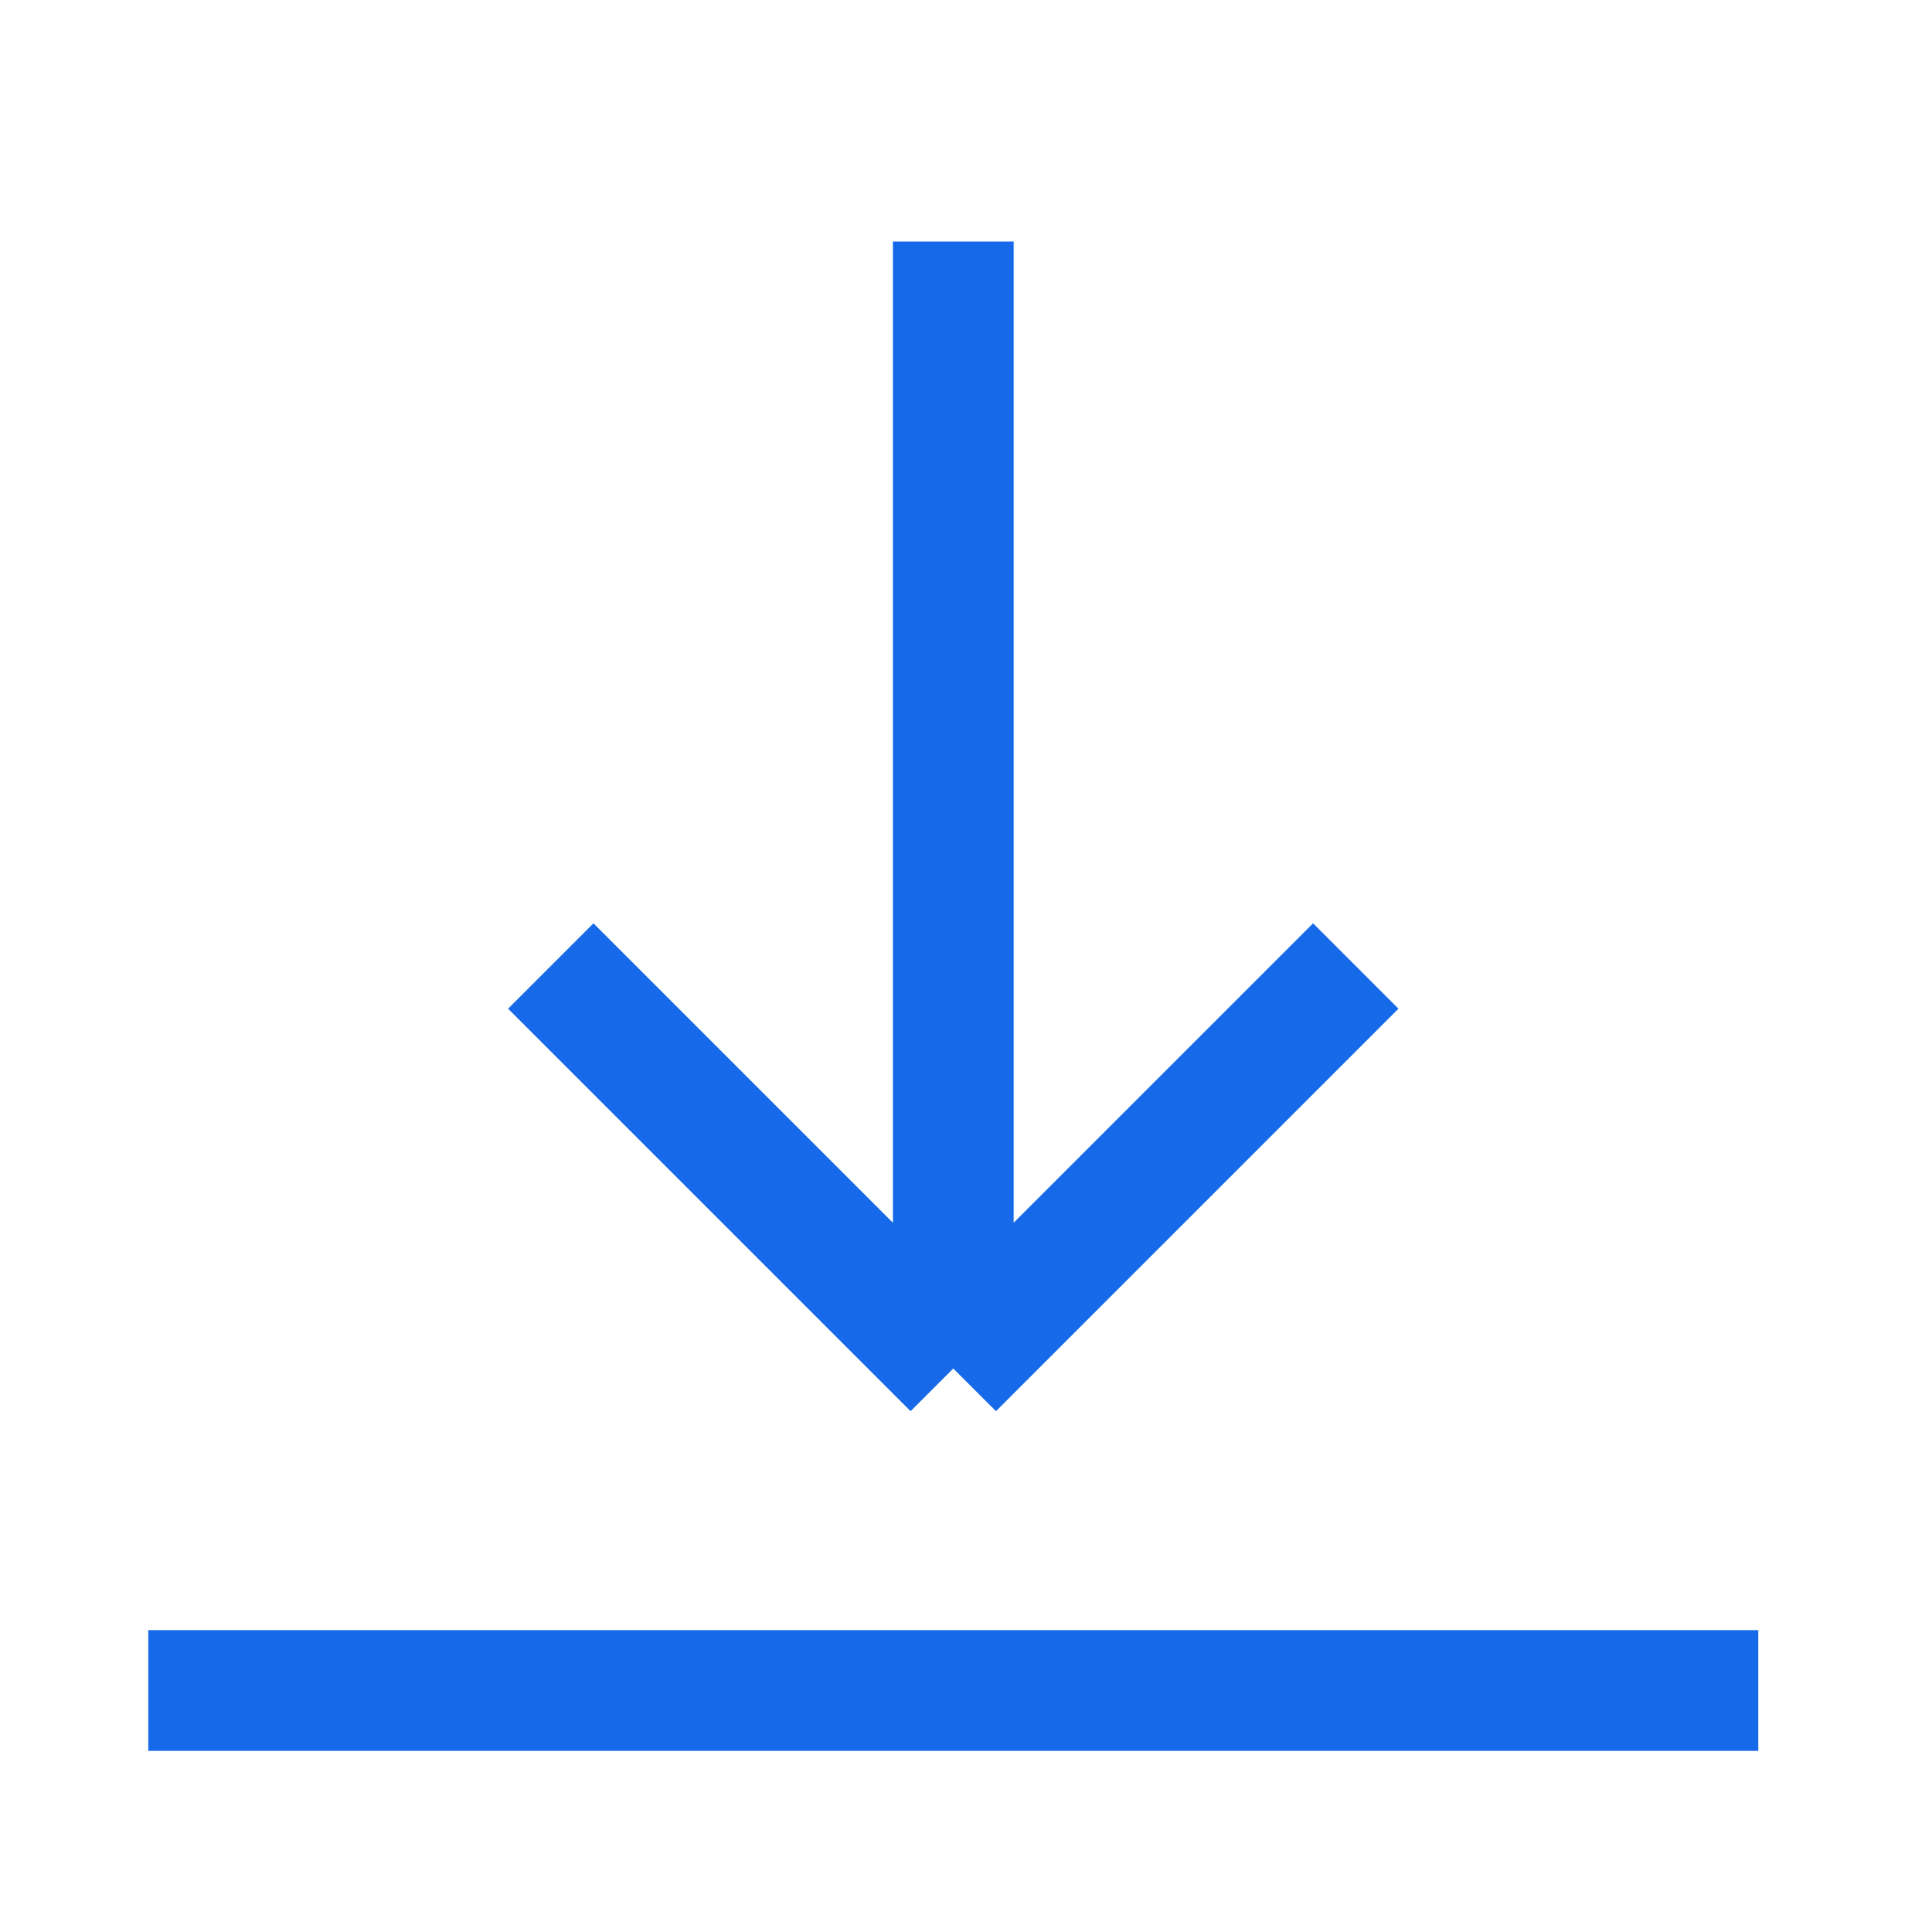 <svg width="24" height="24" viewBox="0 0 24 24" fill="none" xmlns="http://www.w3.org/2000/svg">
<path d="M16.842 12L11.842 17M11.842 17L6.842 12M11.842 17L11.842 3" stroke="#1669E8" stroke-width="1.5" stroke-linejoin="round"/>
<path d="M21.842 21H1.842" stroke="#1669E8" stroke-width="1.5"/>
</svg>
